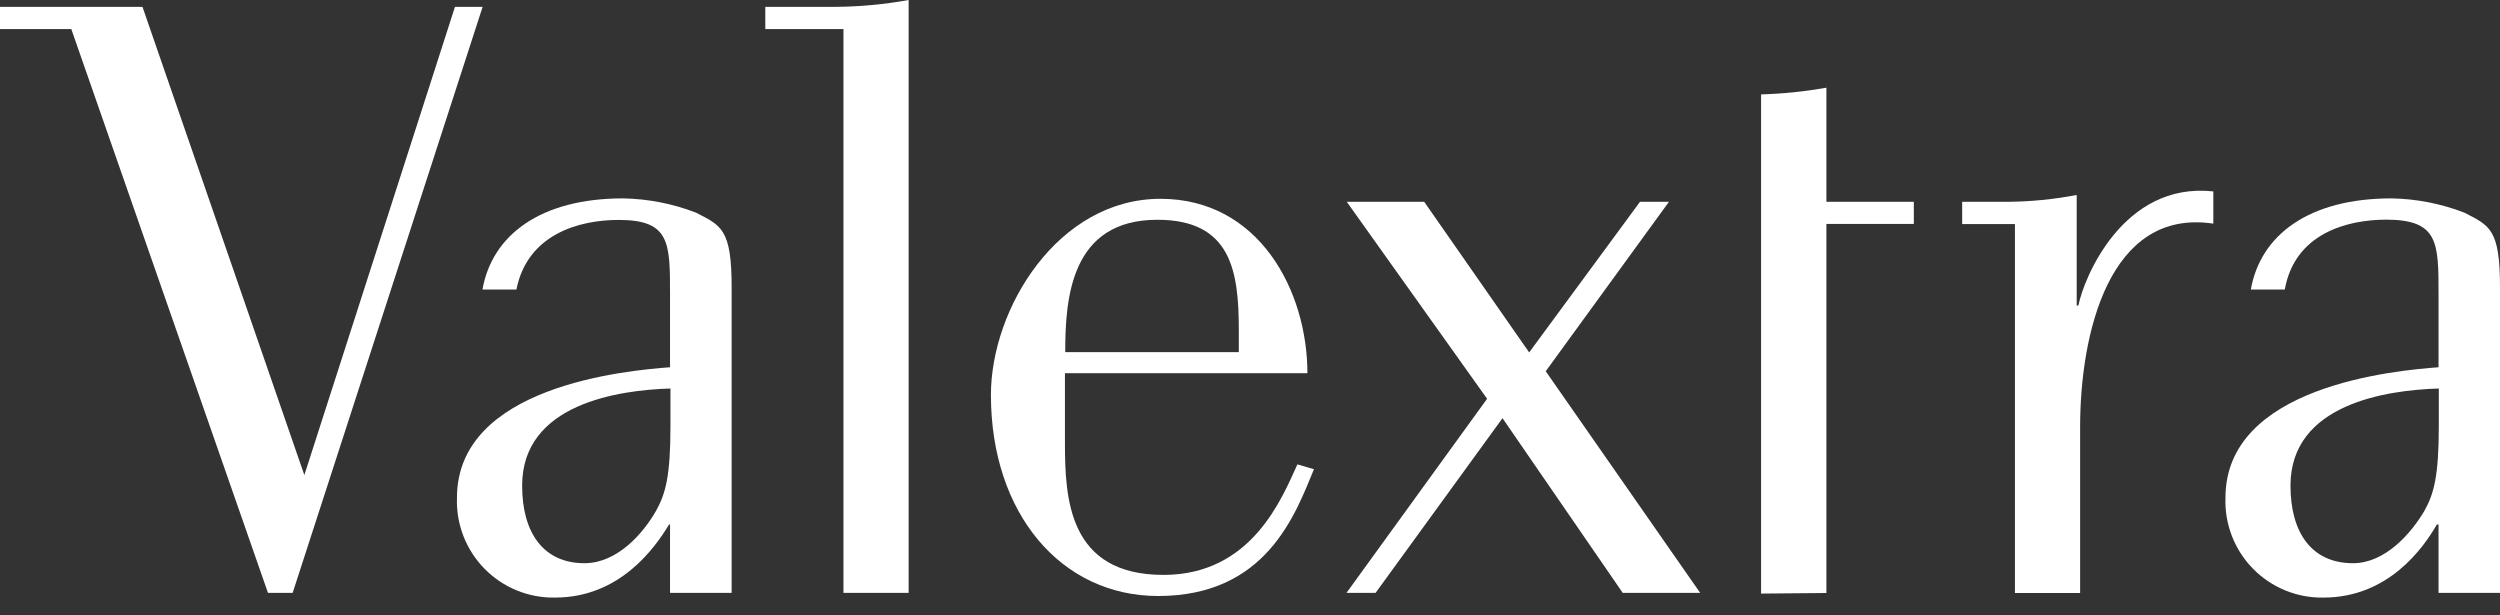 <svg width="130" height="32" viewBox="0 0 130 32" fill="none" xmlns="http://www.w3.org/2000/svg">
<rect x="0" y="0" width="130" height="32" fill="#333333" stroke="none"/>
<g clip-path="url(#clip0)">
<path d="M43.86 30.829V1.513H39.796V0.356H43.452C44.726 0.347 45.996 0.228 47.249 0V30.829H43.86Z" fill="#ffffff"/>
<path d="M68.326 24.399C67.355 26.75 65.849 30.992 60.22 30.992C55.184 30.992 51.528 26.706 51.528 20.535C51.528 16.041 55.014 10.338 60.346 10.338C65.471 10.338 67.985 15.122 67.985 19.408H55.377V23.013C55.377 25.905 55.548 29.895 60.502 29.895C65.115 29.895 66.672 25.868 67.466 24.147L68.326 24.399ZM64.418 17.176C64.418 14.113 64.032 11.428 60.183 11.428C55.681 11.428 55.392 15.5 55.392 18.311H64.418V17.176Z" fill="#ffffff"/>
<path d="M88.409 30.83L80.378 19.305L86.785 10.494H86.696H85.369H85.28L79.517 18.326L74.059 10.494H70.032L77.329 20.736L70.017 30.83H70.106H71.441H71.53L78.13 21.745L84.382 30.83H88.409Z" fill="#ffffff"/>
<path d="M115.093 11.629C109.65 10.813 108.166 17.391 108.166 22.212V30.837H104.777V11.651H102.033V10.494H104.377C105.589 10.486 106.798 10.367 107.988 10.138V15.886H108.077C108.344 14.499 110.384 9.441 115.093 9.953V11.629Z" fill="#ffffff"/>
<path d="M94.973 30.836V11.643H99.519V10.494H94.973V4.561C93.851 4.759 92.715 4.876 91.576 4.909V30.866L94.973 30.836Z" fill="#ffffff"/>
<path d="M23.836 0.356H23.658L15.826 24.704L7.409 0.356H0V1.513H3.708L13.935 30.83H15.218L25.097 0.356H23.836Z" fill="#ffffff"/>
<path d="M34.842 27.27V30.83H38.045V14.937C38.045 11.903 37.504 11.733 36.191 11.058C34.981 10.59 33.699 10.339 32.402 10.316C28.108 10.316 25.586 12.222 25.089 15.055H26.854C27.425 12.178 30.11 11.436 32.172 11.436C34.842 11.436 34.842 12.615 34.842 15.315V19.097C32.565 19.268 23.762 20.069 23.762 25.883C23.738 26.563 23.852 27.241 24.098 27.875C24.344 28.51 24.717 29.088 25.194 29.573C25.671 30.059 26.241 30.443 26.871 30.701C27.501 30.959 28.176 31.086 28.857 31.074C32.231 31.074 34.048 28.501 34.79 27.277L34.842 27.27ZM30.392 29.287C28.249 29.287 27.151 27.692 27.151 25.253C27.151 20.996 32.164 20.284 34.864 20.202V22.138C34.864 24.748 34.612 25.668 34.122 26.55C33.44 27.752 32.09 29.287 30.392 29.287Z" fill="#ffffff"/>
<path d="M126.804 27.27V30.83H130V14.937C130 11.903 129.459 11.733 128.146 11.058C126.936 10.59 125.653 10.339 124.356 10.316C120.062 10.316 117.541 12.222 117.044 15.055H118.809C119.328 12.141 122.042 11.421 124.104 11.421C126.804 11.436 126.804 12.615 126.804 15.315V19.097C124.527 19.268 115.724 20.069 115.724 25.883C115.699 26.563 115.814 27.241 116.06 27.875C116.306 28.51 116.679 29.088 117.156 29.573C117.632 30.059 118.203 30.443 118.833 30.701C119.463 30.959 120.138 31.086 120.819 31.074C124.193 31.074 126.01 28.501 126.715 27.277L126.804 27.27ZM122.354 29.287C120.203 29.287 119.105 27.692 119.105 25.253C119.105 20.996 124.119 20.284 126.818 20.202V22.138C126.818 24.748 126.566 25.668 126.077 26.55C125.372 27.752 124.023 29.287 122.354 29.287Z" fill="#ffffff"/>
</g>
<defs>
<clipPath id="clip0">
<rect width="130" height="31.059" fill="white"/>
</clipPath>
</defs>
</svg>
